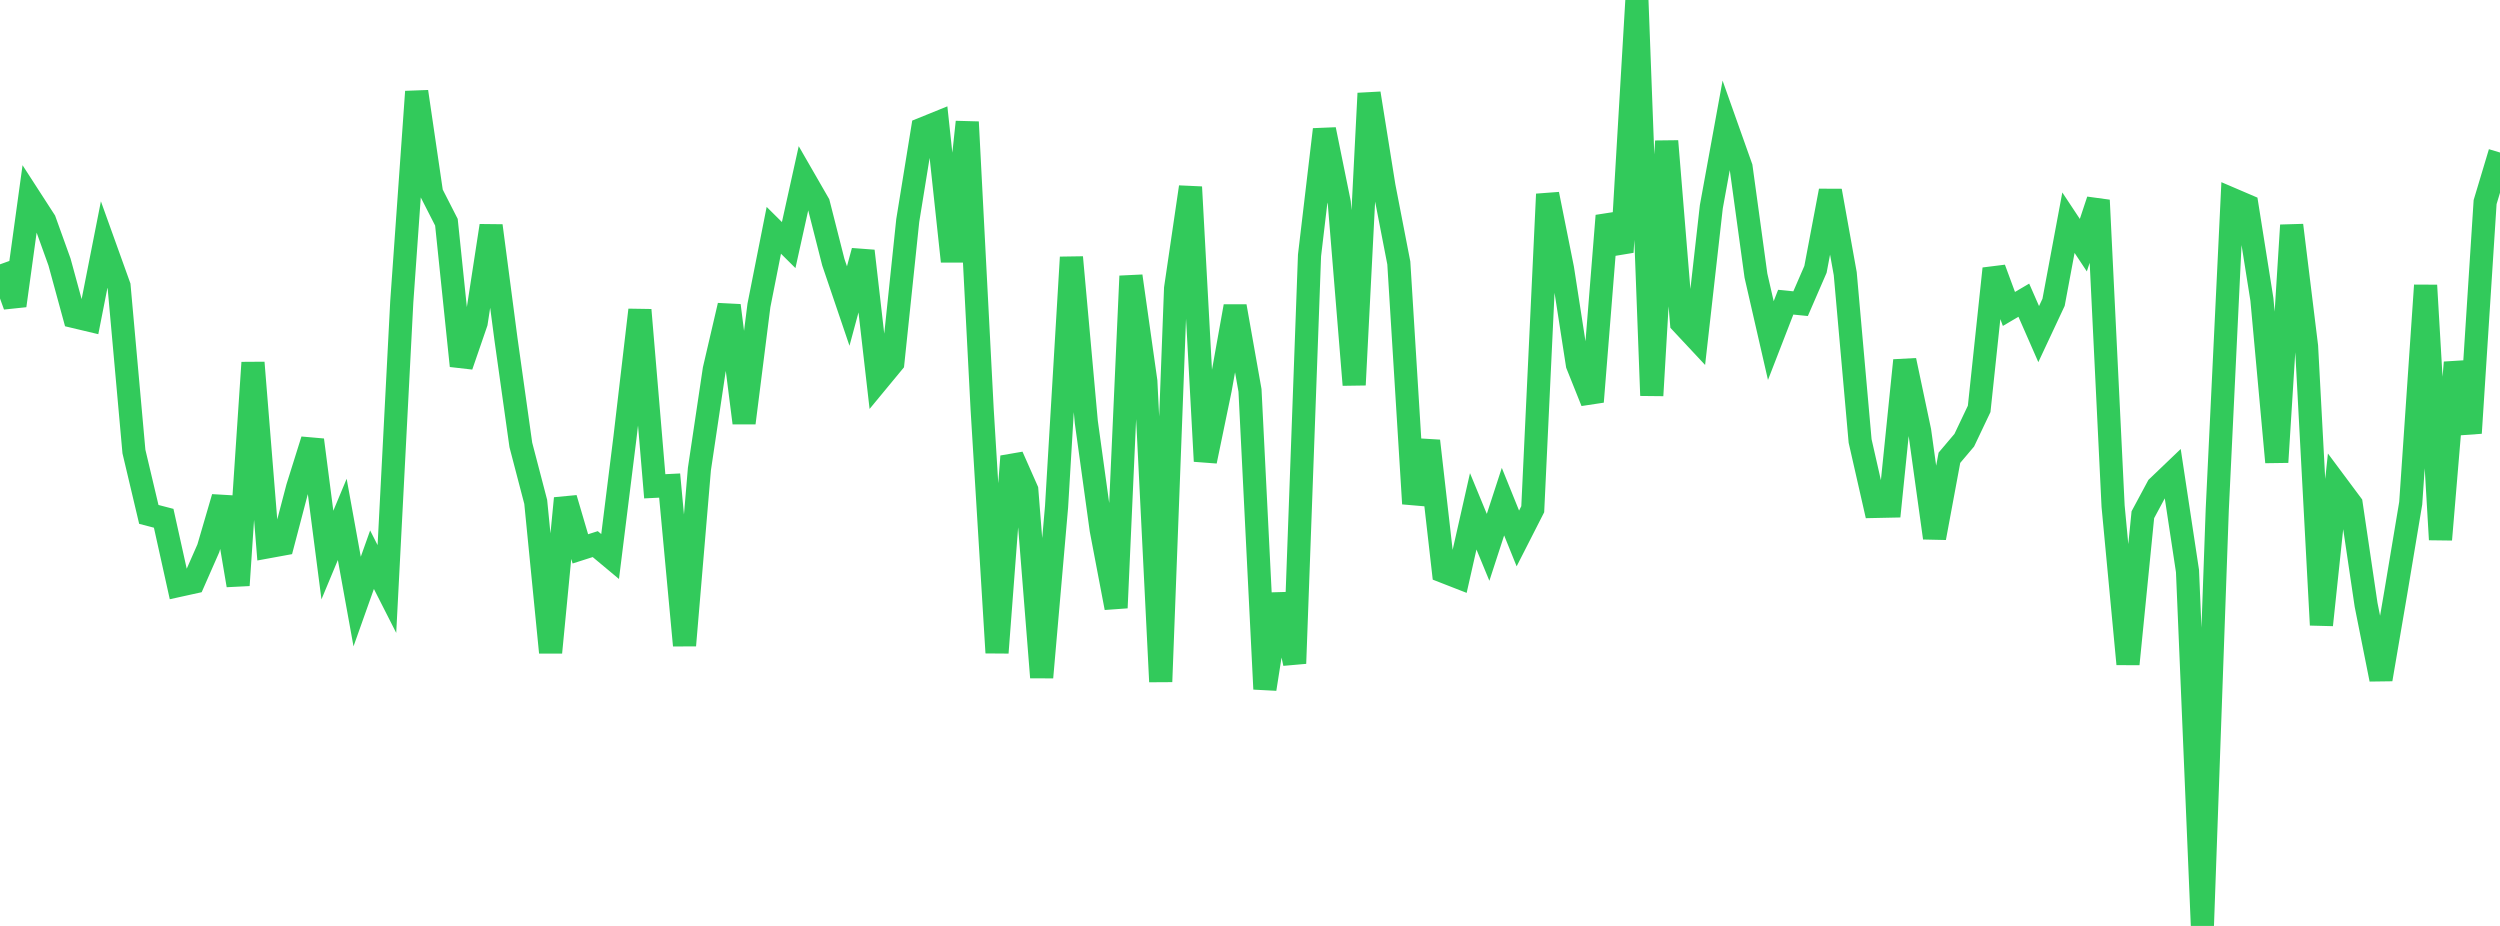 <?xml version="1.0" standalone="no"?>
<!DOCTYPE svg PUBLIC "-//W3C//DTD SVG 1.1//EN" "http://www.w3.org/Graphics/SVG/1.1/DTD/svg11.dtd">

<svg width="135" height="50" viewBox="0 0 135 50" preserveAspectRatio="none" 
  xmlns="http://www.w3.org/2000/svg"
  xmlns:xlink="http://www.w3.org/1999/xlink">


<polyline points="0.0, 14.274 0.804, 16.504 1.607, 10.675 2.411, 11.919 3.214, 14.151 4.018, 17.097 4.821, 17.288 5.625, 13.209 6.429, 15.446 7.232, 24.382 8.036, 27.778 8.839, 27.987 9.643, 31.614 10.446, 31.437 11.25, 29.609 12.054, 26.858 12.857, 31.606 13.661, 19.582 14.464, 29.527 15.268, 29.38 16.071, 26.322 16.875, 23.758 17.679, 29.973 18.482, 28.047 19.286, 32.484 20.089, 30.224 20.893, 31.806 21.696, 16.297 22.5, 4.949 23.304, 10.428 24.107, 12.002 24.911, 19.754 25.714, 17.421 26.518, 12.19 27.321, 18.304 28.125, 24.024 28.929, 27.102 29.732, 35.234 30.536, 26.91 31.339, 29.639 32.143, 29.382 32.946, 30.052 33.75, 23.607 34.554, 16.739 35.357, 26.26 36.161, 26.22 36.964, 34.852 37.768, 25.33 38.571, 19.951 39.375, 16.498 40.179, 22.839 40.982, 16.494 41.786, 12.437 42.589, 13.234 43.393, 9.601 44.196, 10.996 45.0, 14.158 45.804, 16.527 46.607, 13.554 47.411, 20.553 48.214, 19.581 49.018, 11.91 49.821, 6.959 50.625, 6.633 51.429, 14.115 52.232, 6.588 53.036, 22.102 53.839, 35.247 54.643, 24.643 55.446, 26.458 56.25, 36.579 57.054, 27.368 57.857, 13.894 58.661, 22.791 59.464, 28.602 60.268, 32.823 61.071, 14.909 61.875, 20.593 62.679, 36.812 63.482, 15.57 64.286, 10.1 65.089, 24.904 65.893, 21.02 66.696, 16.541 67.5, 21.081 68.304, 37.208 69.107, 32.088 69.911, 35.825 70.714, 13.793 71.518, 6.994 72.321, 10.945 73.125, 20.784 73.929, 5.041 74.732, 10.054 75.536, 14.201 76.339, 27.199 77.143, 23.81 77.946, 30.855 78.75, 31.169 79.554, 27.611 80.357, 29.557 81.161, 27.089 81.964, 29.076 82.768, 27.498 83.571, 10.485 84.375, 14.502 85.179, 19.689 85.982, 21.694 86.786, 11.651 87.589, 13.616 88.393, 0.0 89.196, 21.358 90.0, 7.621 90.804, 17.432 91.607, 18.291 92.411, 11.169 93.214, 6.768 94.018, 9.032 94.821, 14.884 95.625, 18.392 96.429, 16.318 97.232, 16.398 98.036, 14.545 98.839, 10.304 99.643, 14.779 100.446, 23.813 101.25, 27.347 102.054, 27.33 102.857, 19.462 103.661, 23.27 104.464, 29.047 105.268, 24.72 106.071, 23.771 106.875, 22.079 107.679, 14.509 108.482, 16.683 109.286, 16.21 110.089, 18.042 110.893, 16.325 111.696, 12.025 112.5, 13.239 113.304, 10.812 114.107, 27.332 114.911, 35.859 115.714, 27.795 116.518, 26.297 117.321, 25.529 118.125, 30.838 118.929, 50.0 119.732, 27.515 120.536, 10.766 121.339, 11.11 122.143, 16.172 122.946, 24.957 123.75, 12.163 124.554, 18.703 125.357, 33.748 126.161, 26.144 126.964, 27.222 127.768, 32.656 128.571, 36.683 129.375, 31.982 130.179, 27.171 130.982, 15.409 131.786, 29.138 132.589, 19.575 133.393, 23.384 134.196, 10.913 135.0, 8.236" fill="none" stroke="#32ca5b" stroke-width="1.25"/>

</svg>